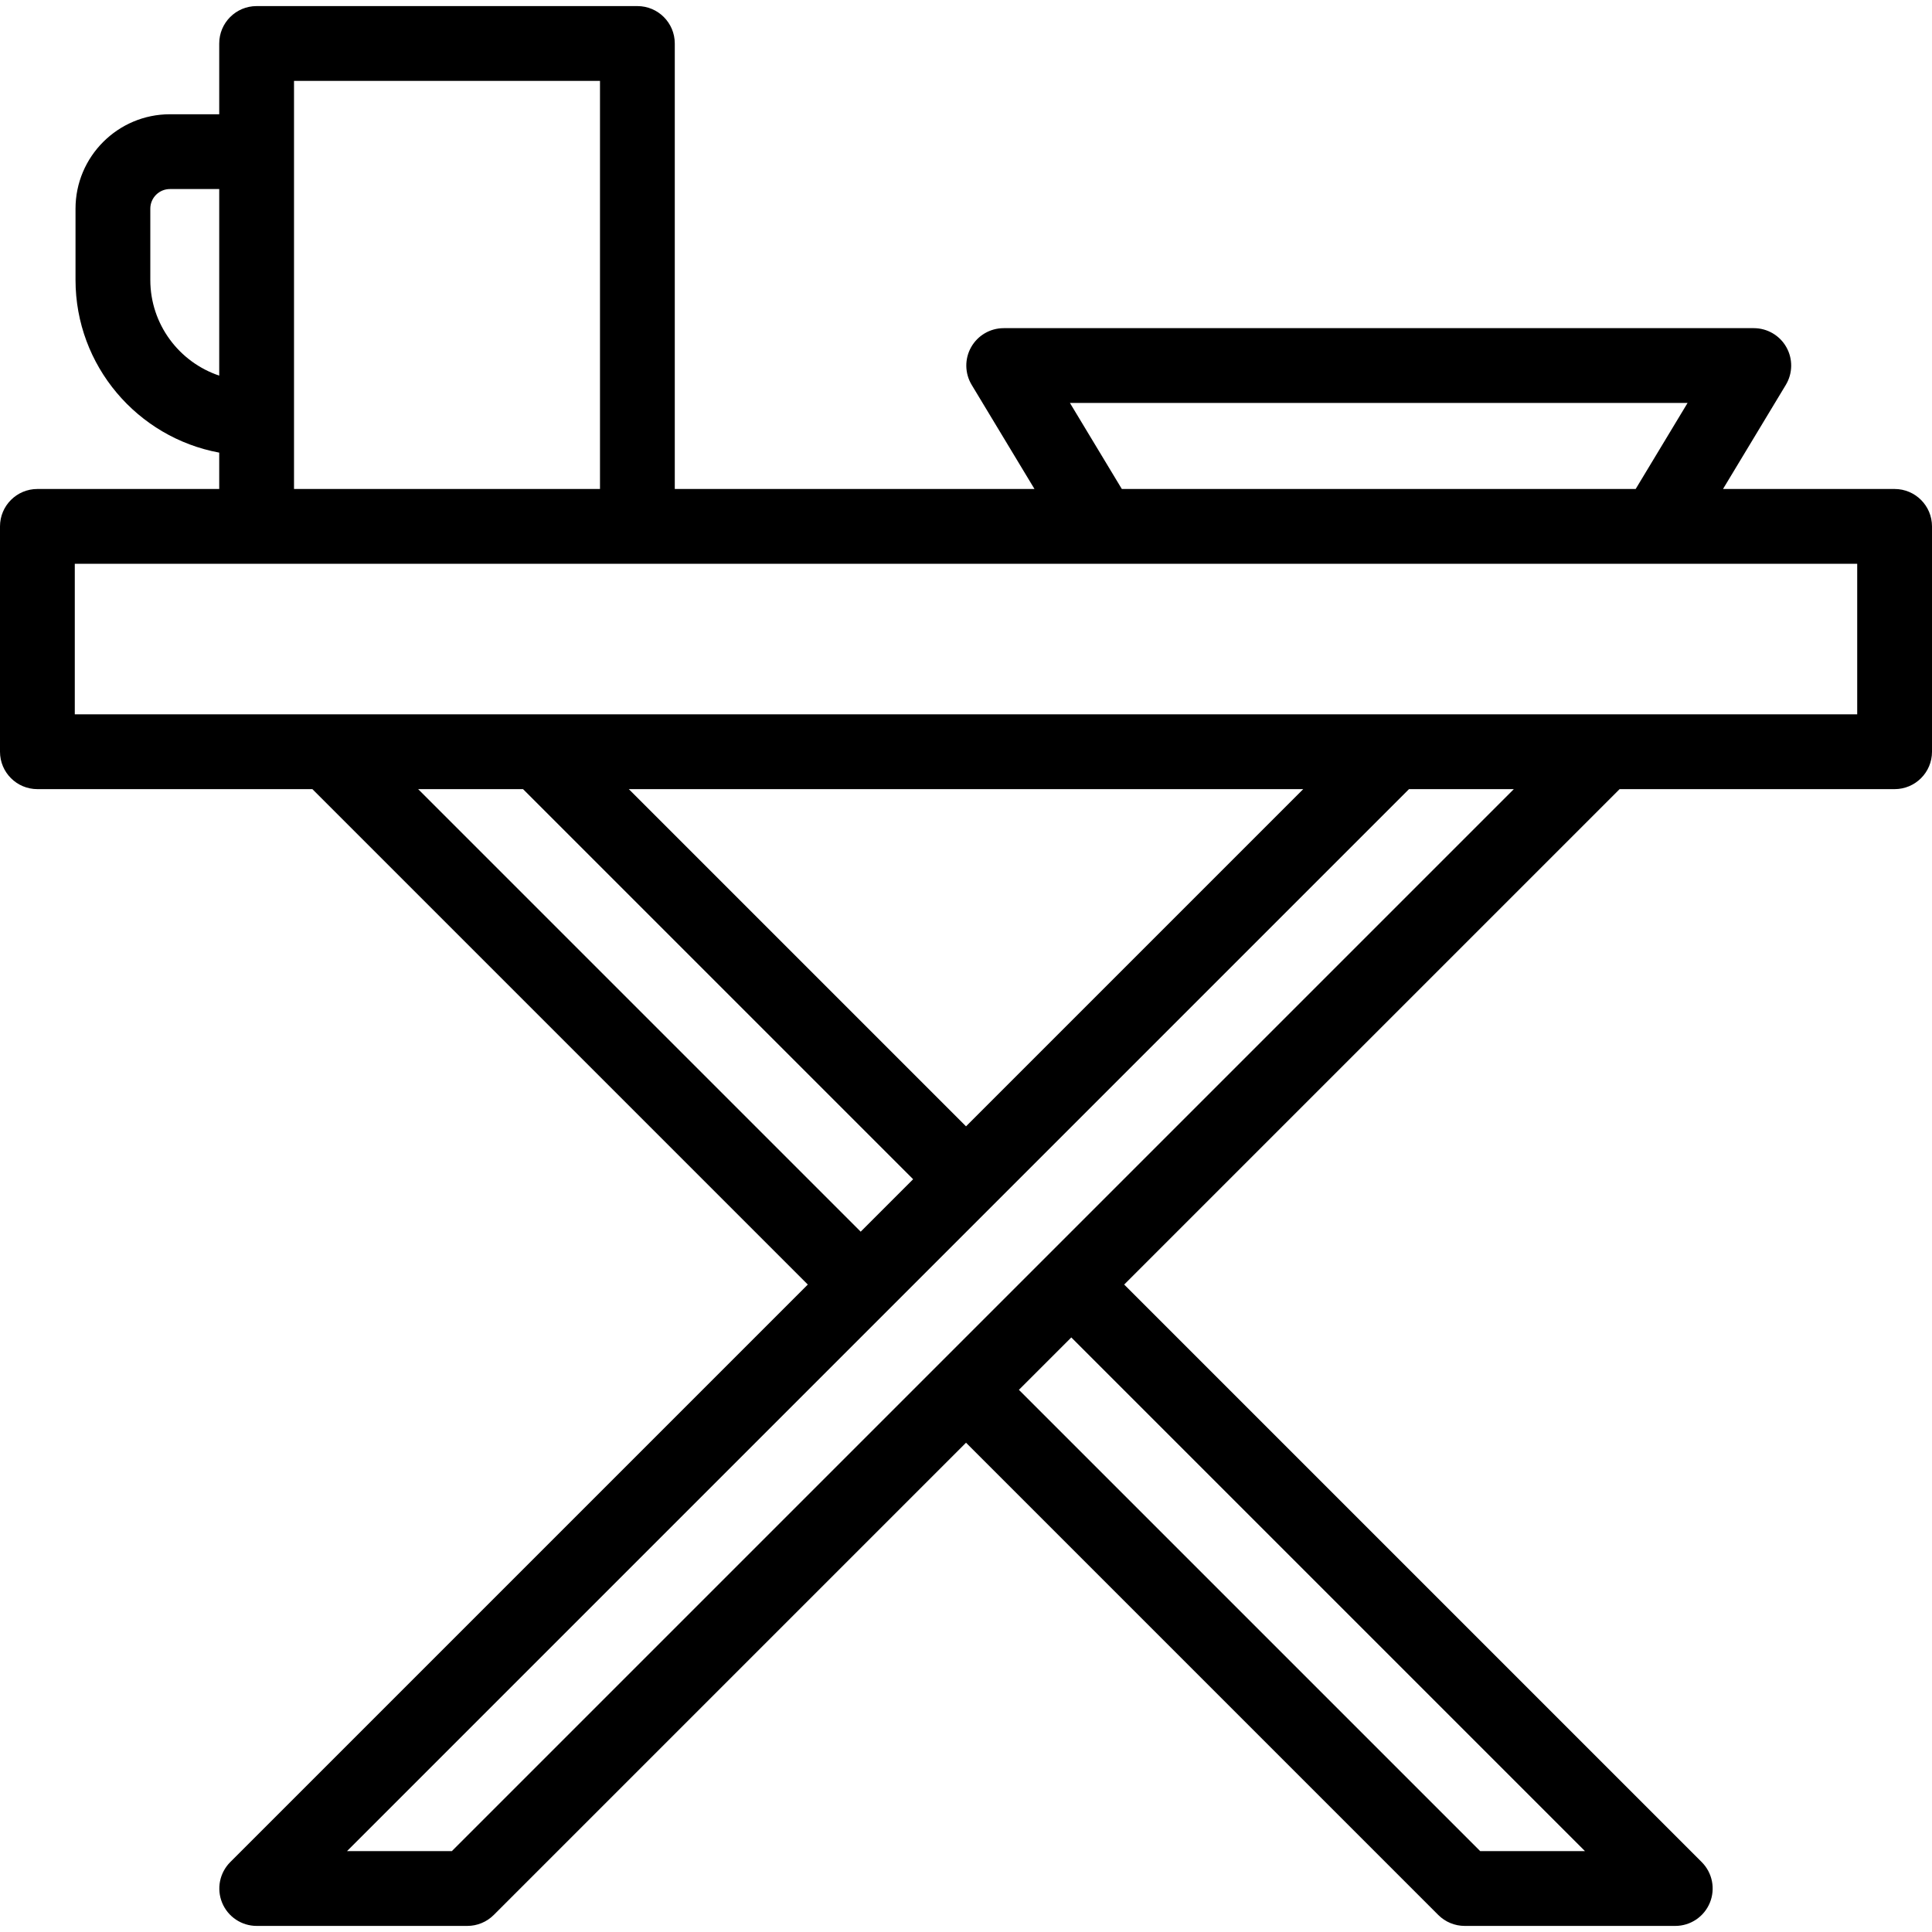 <?xml version="1.0" encoding="UTF-8" standalone="no"?>
<svg version="1.1" id="Capa_1" xmlns="http://www.w3.org/2000/svg" xmlns:xlink="http://www.w3.org/1999/xlink" x="0px" y="0px"
	 viewBox="0 0 387.482 387.482" style="enable-background:new 0 0 387.482 387.482;" xml:space="preserve">
<path d="M379.982,98.071h-34.414l12.596-20.881c1.397-2.316,1.439-5.206,0.109-7.562s-3.826-3.813-6.531-3.813h-150.44
	c-2.705,0-5.201,1.457-6.531,3.813c-1.33,2.356-1.288,5.245,0.109,7.562l12.597,20.881h-72.143V8.72c0-4.142-3.357-7.5-7.5-7.5
	H51.468c-4.143,0-7.5,3.358-7.5,7.5v14.196h-9.89c-10.438,0-18.932,8.493-18.932,18.932v14.29c0,17.238,12.446,31.615,28.821,34.641
	v7.292H7.5c-4.143,0-7.5,3.358-7.5,7.5v45.196c0,4.142,3.357,7.5,7.5,7.5h55.151l99.362,99.362l-115.83,115.83
	c-2.145,2.145-2.786,5.371-1.625,8.173c1.16,2.803,3.896,4.63,6.929,4.63h42.237c1.989,0,3.896-0.79,5.304-2.197l94.716-94.716
	l94.716,94.716c1.407,1.407,3.314,2.197,5.304,2.197h42.227c3.033,0,5.769-1.827,6.929-4.63c1.161-2.803,0.52-6.028-1.625-8.173
	L225.464,257.63l99.363-99.362h55.155c4.143,0,7.5-3.358,7.5-7.5v-45.196C387.482,101.429,384.125,98.071,379.982,98.071z
	 M214.585,80.816h123.874l-10.408,17.255H224.994L214.585,80.816z M30.146,56.138v-14.29c0-2.168,1.764-3.932,3.932-3.932h9.89
	v37.417C35.944,72.644,30.146,65.055,30.146,56.138z M58.968,16.22h61.366v81.852H58.968V16.22z M83.865,158.268h21.034
	l78.238,78.238l-10.517,10.517L83.865,158.268z M193.744,225.899l-67.631-67.631h135.263L193.744,225.899z M317.884,371.263H296.87
	l-92.519-92.519l10.507-10.507L317.884,371.263z M90.618,371.263H69.594L282.59,158.268h21.023L90.618,371.263z M372.482,143.268H15
	v-30.196h357.482V143.268z"/>
<g>
</g>
<g>
</g>
<g>
</g>
<g>
</g>
<g>
</g>
<g>
</g>
<g>
</g>
<g>
</g>
<g>
</g>
<g>
</g>
<g>
</g>
<g>
</g>
<g>
</g>
<g>
</g>
<g>
</g>
</svg>
